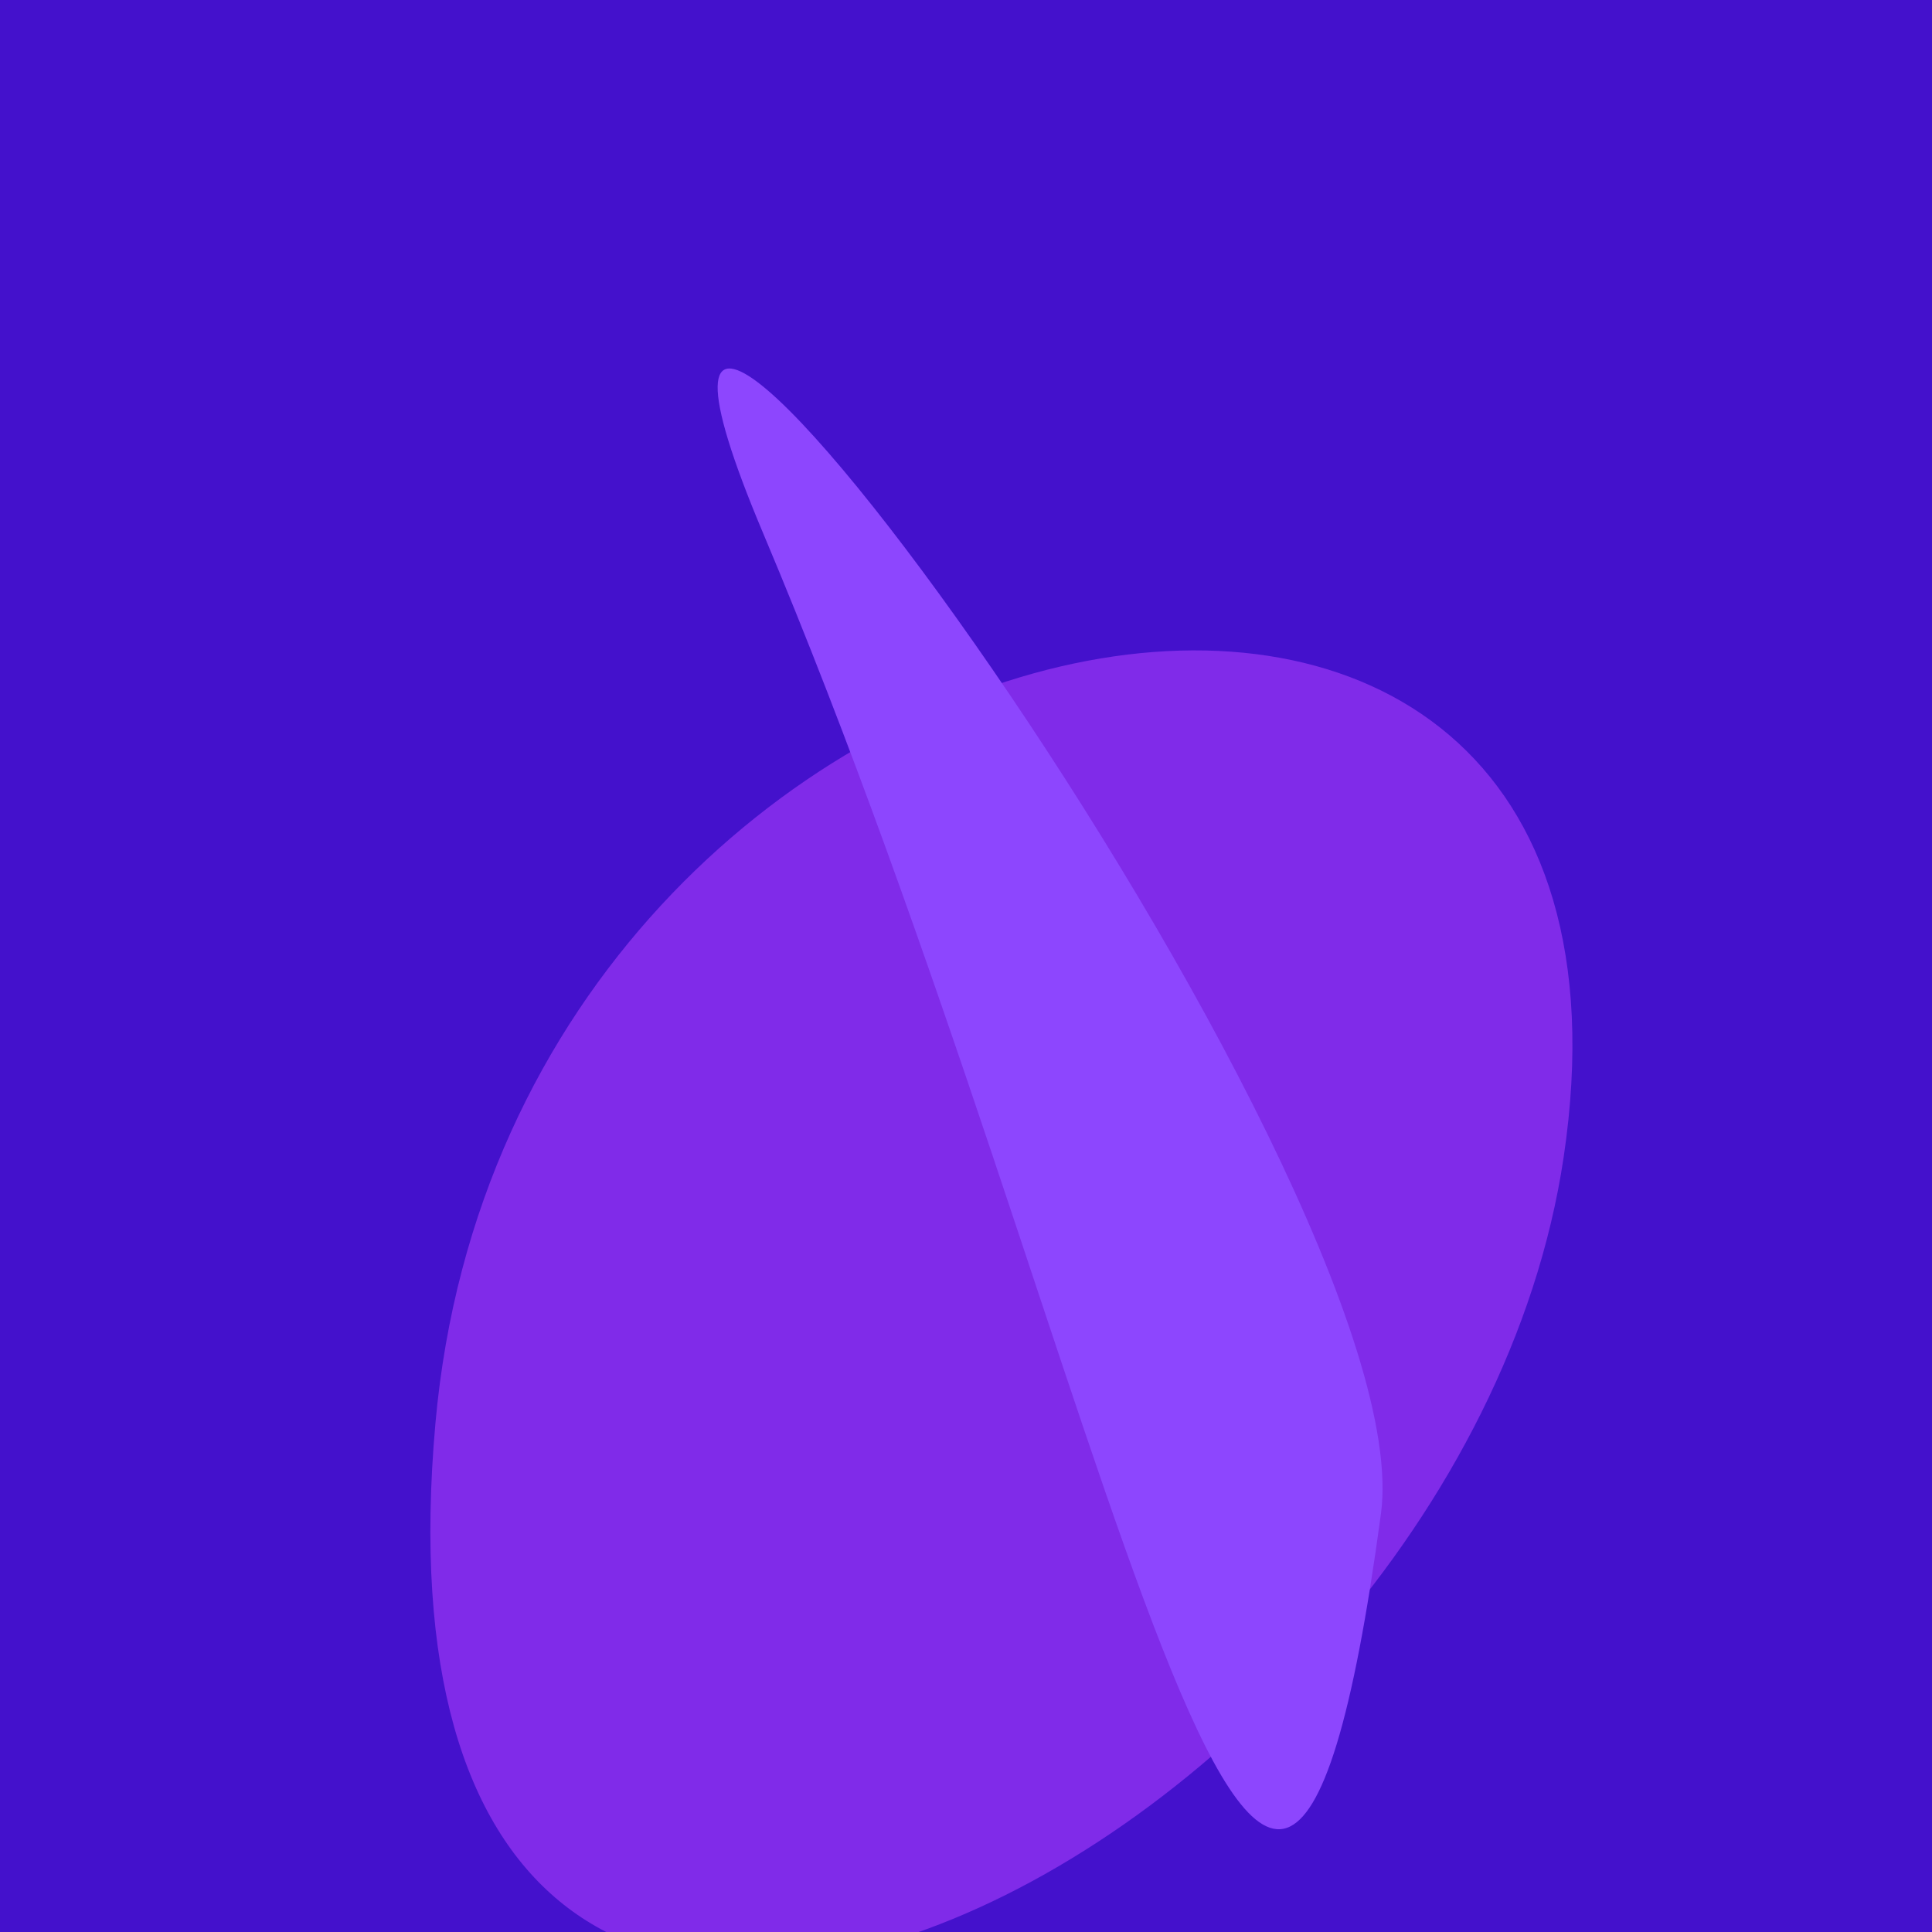 <?xml version="1.0" standalone="no"?>
<svg xmlns:xlink="http://www.w3.org/1999/xlink" xmlns="http://www.w3.org/2000/svg" width="128" height="128"><g><rect width="128" height="128" fill="#41c"></rect><path d="M 103.598 76.654 C 111.616 22.816 33.934 37.434 28.849 94.286 C 22.952 160.22 96.601 123.634 103.598 76.654" fill="rgb(128,43,233)"></path><path d="M 91.491 100.292 C 94.478 78.127 33.524 -5.064 50.554 35.313 C 73.88 90.619 84.085 155.251 91.491 100.292" fill="rgb(141,70,254)"></path></g></svg>